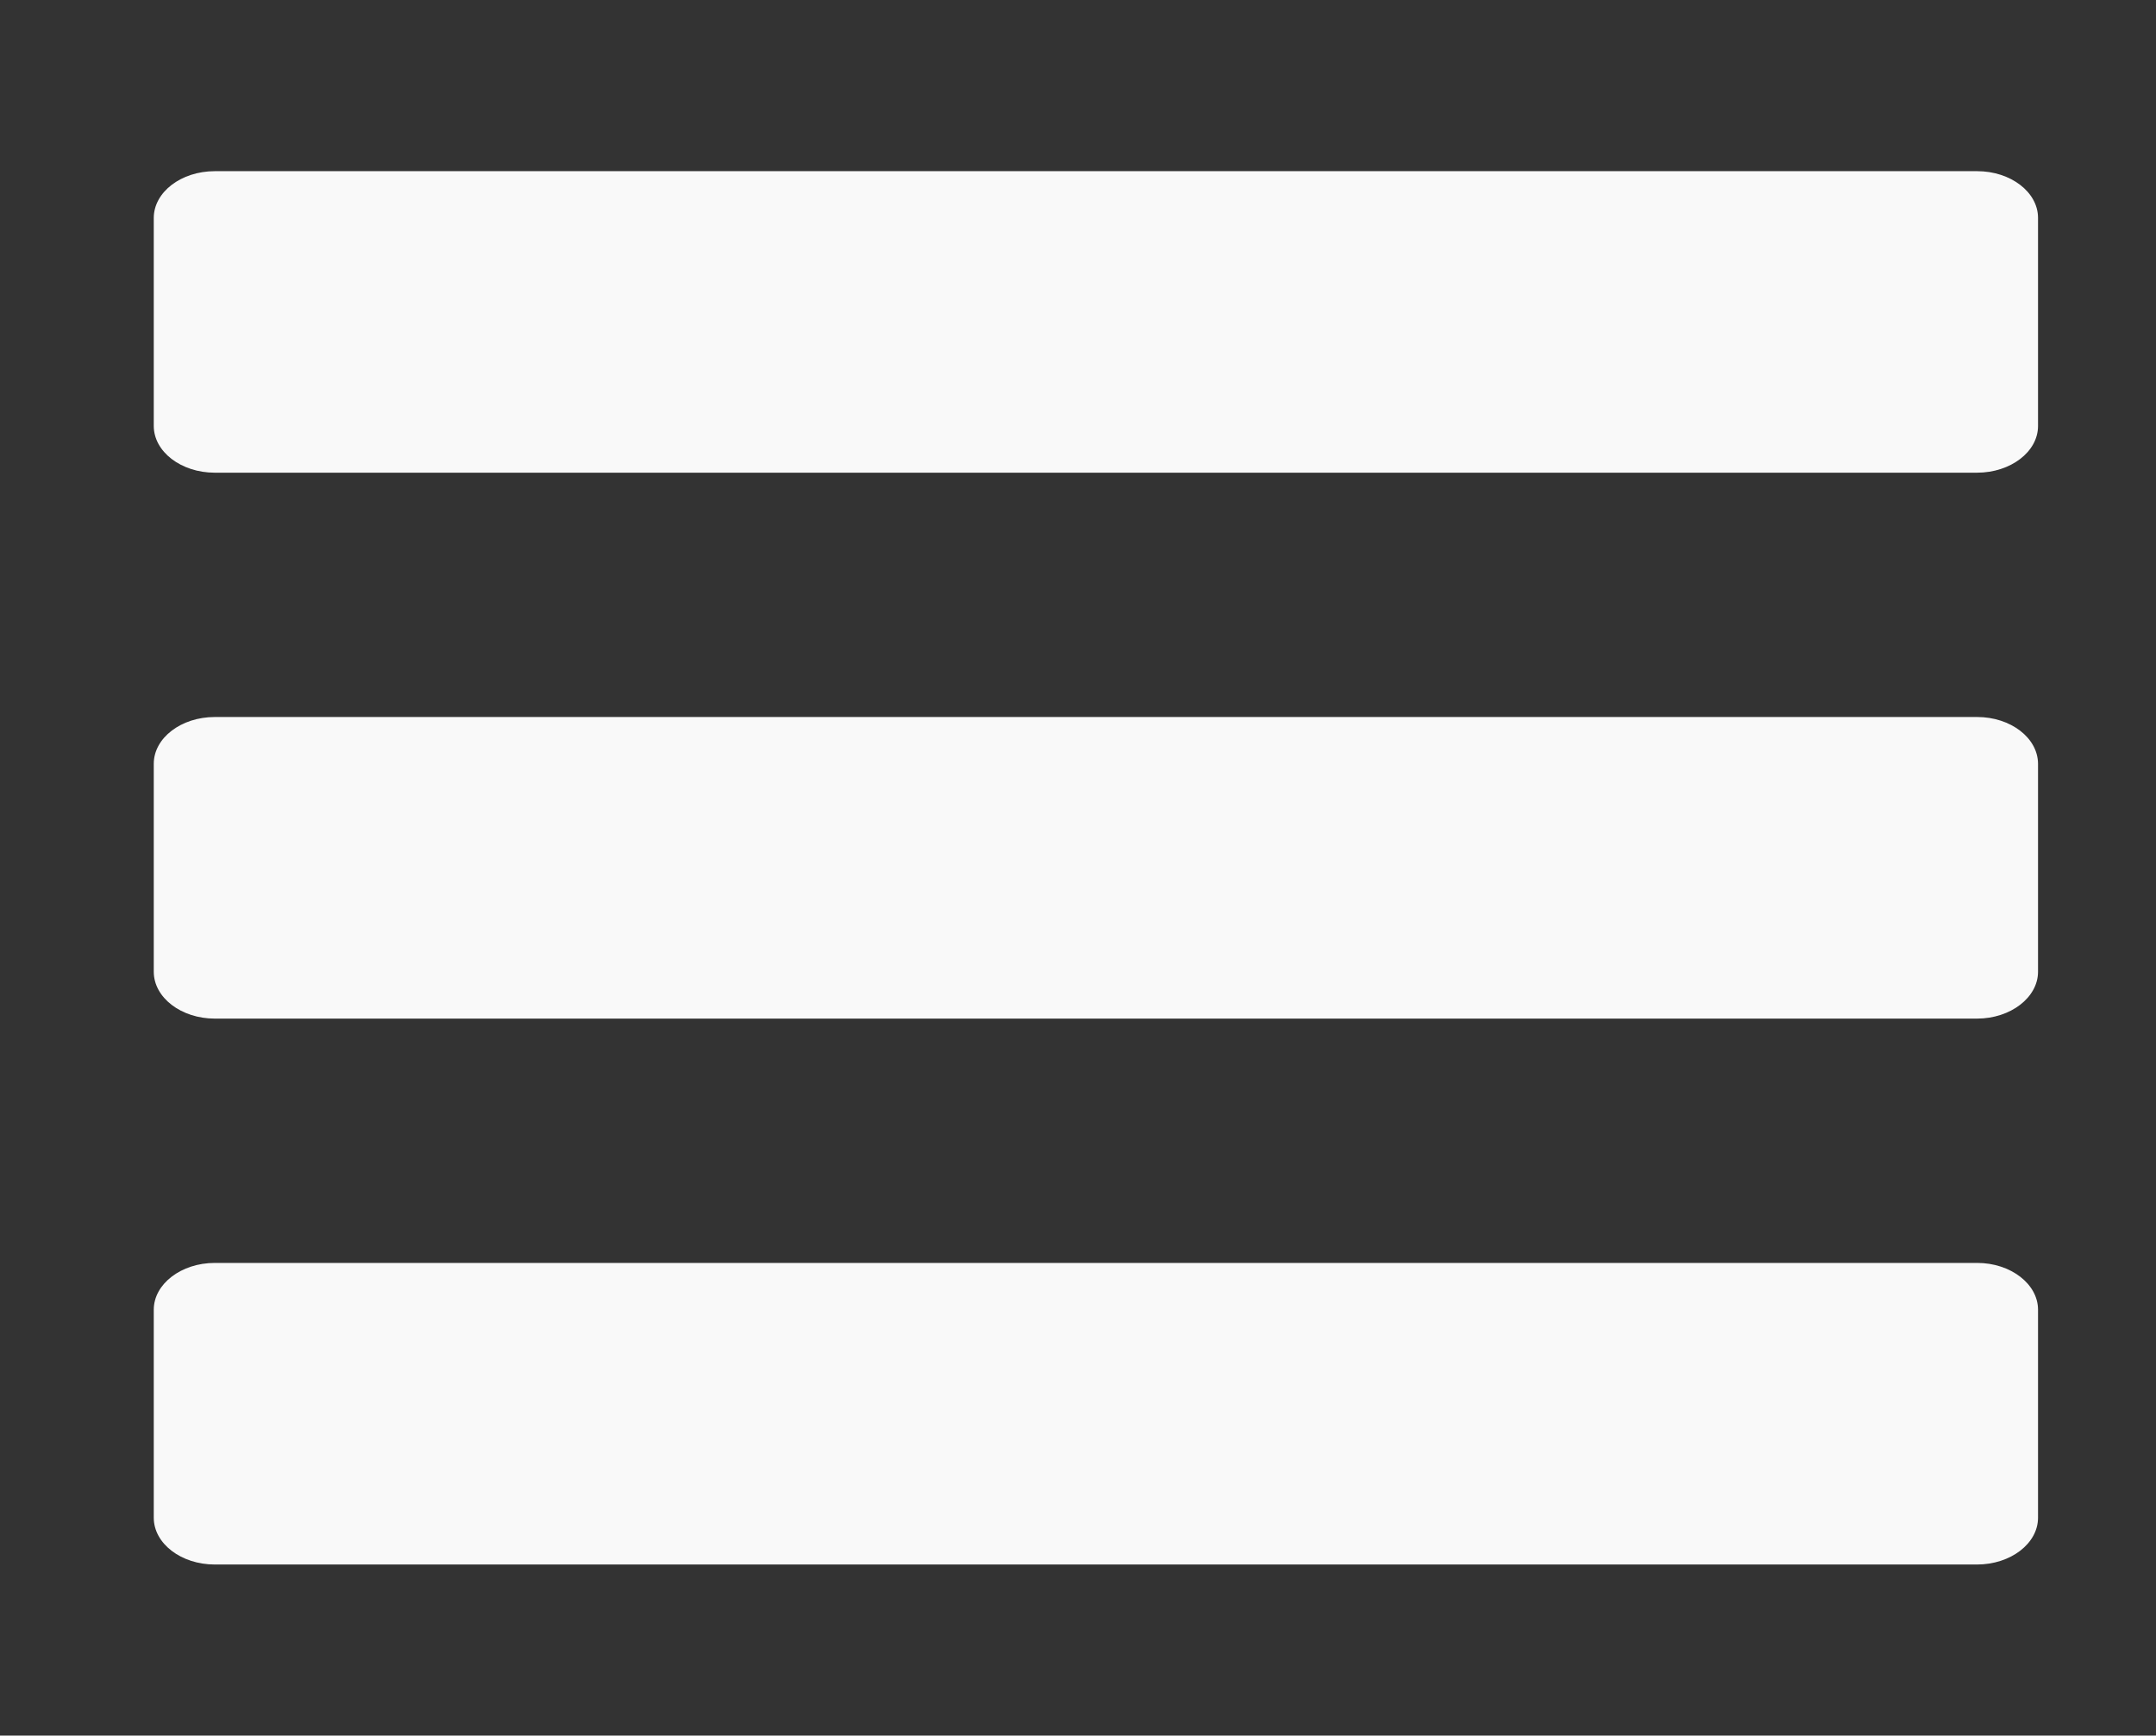 <svg xmlns="http://www.w3.org/2000/svg" width="26.5" height="21.333" viewBox="0 0 26.5 21.333"><rect x="0" y="0" width="26.5" height="21.333" fill="#333333" stroke="none"/><g fill="#F9F9F9"><path d="M24.302 2.104H2.64c-.414 0-.75.258-.75.575v2.556c0 .317.336.575.75.575H24.3c.413 0 .75-.257.75-.574V2.678c0-.317-.337-.574-.748-.574zM24.302 8.813H2.64c-.414 0-.75.258-.75.575v2.556c0 .317.336.576.75.576H24.3c.413 0 .75-.26.75-.576V9.39c0-.32-.337-.577-.748-.577zM24.302 15.523H2.64c-.414 0-.75.26-.75.575v2.557c0 .317.336.575.75.575H24.3c.413 0 .75-.258.75-.575v-2.557c0-.316-.337-.575-.748-.575z"/></g></svg>